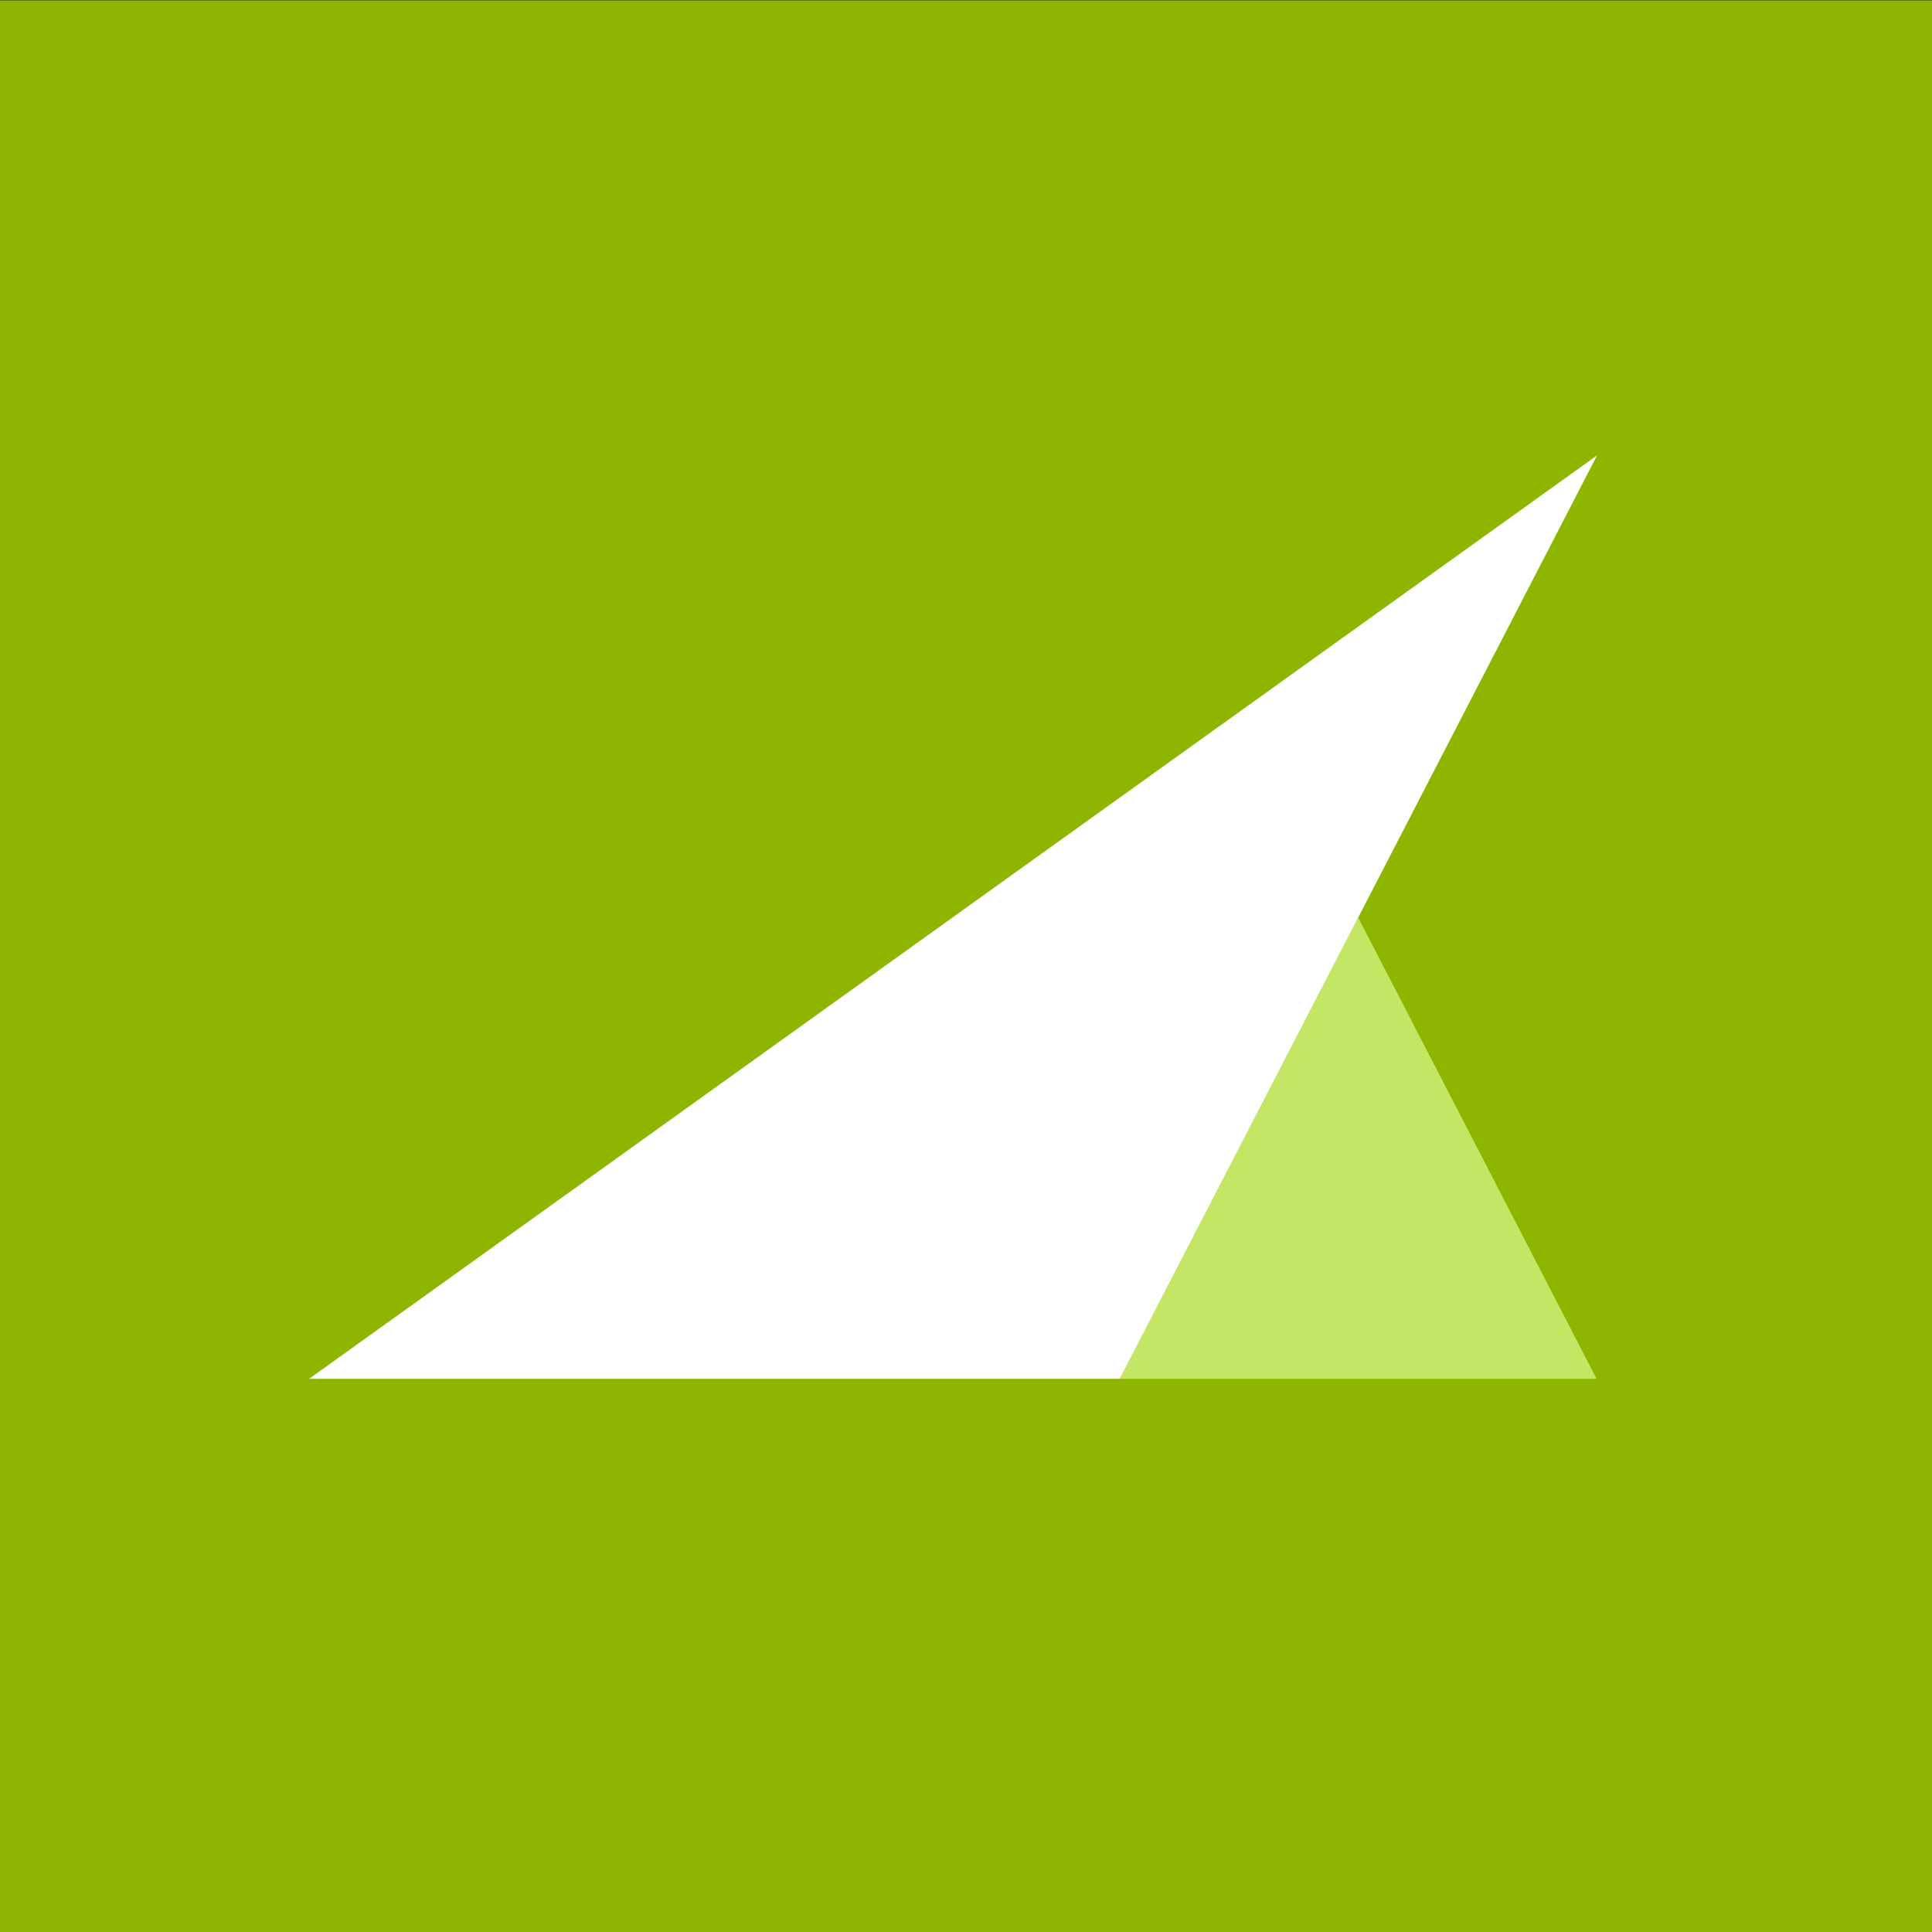 <svg width="150" height="150" viewBox="0 0 150 150" fill="none" xmlns="http://www.w3.org/2000/svg">
<rect x="0" y="0" width="150" height="150" fill="#333333" stroke="none"/>
<g clip-path="url(#clip0_187_3603)">
<path d="M150 0.03H0V150.03H150V0.03Z" fill="#8EB500"/>
<path d="M105.45 71.24L86.94 107.05H123.96L105.45 71.24Z" fill="#C3E665"/>
<path d="M86.94 107.05L124 35.35L24 107.05H86.94Z" fill="white"/>
</g>
<defs>
<clipPath id="clip0_187_3603">
<rect width="150" height="150" fill="white"/>
</clipPath>
</defs>
</svg>
